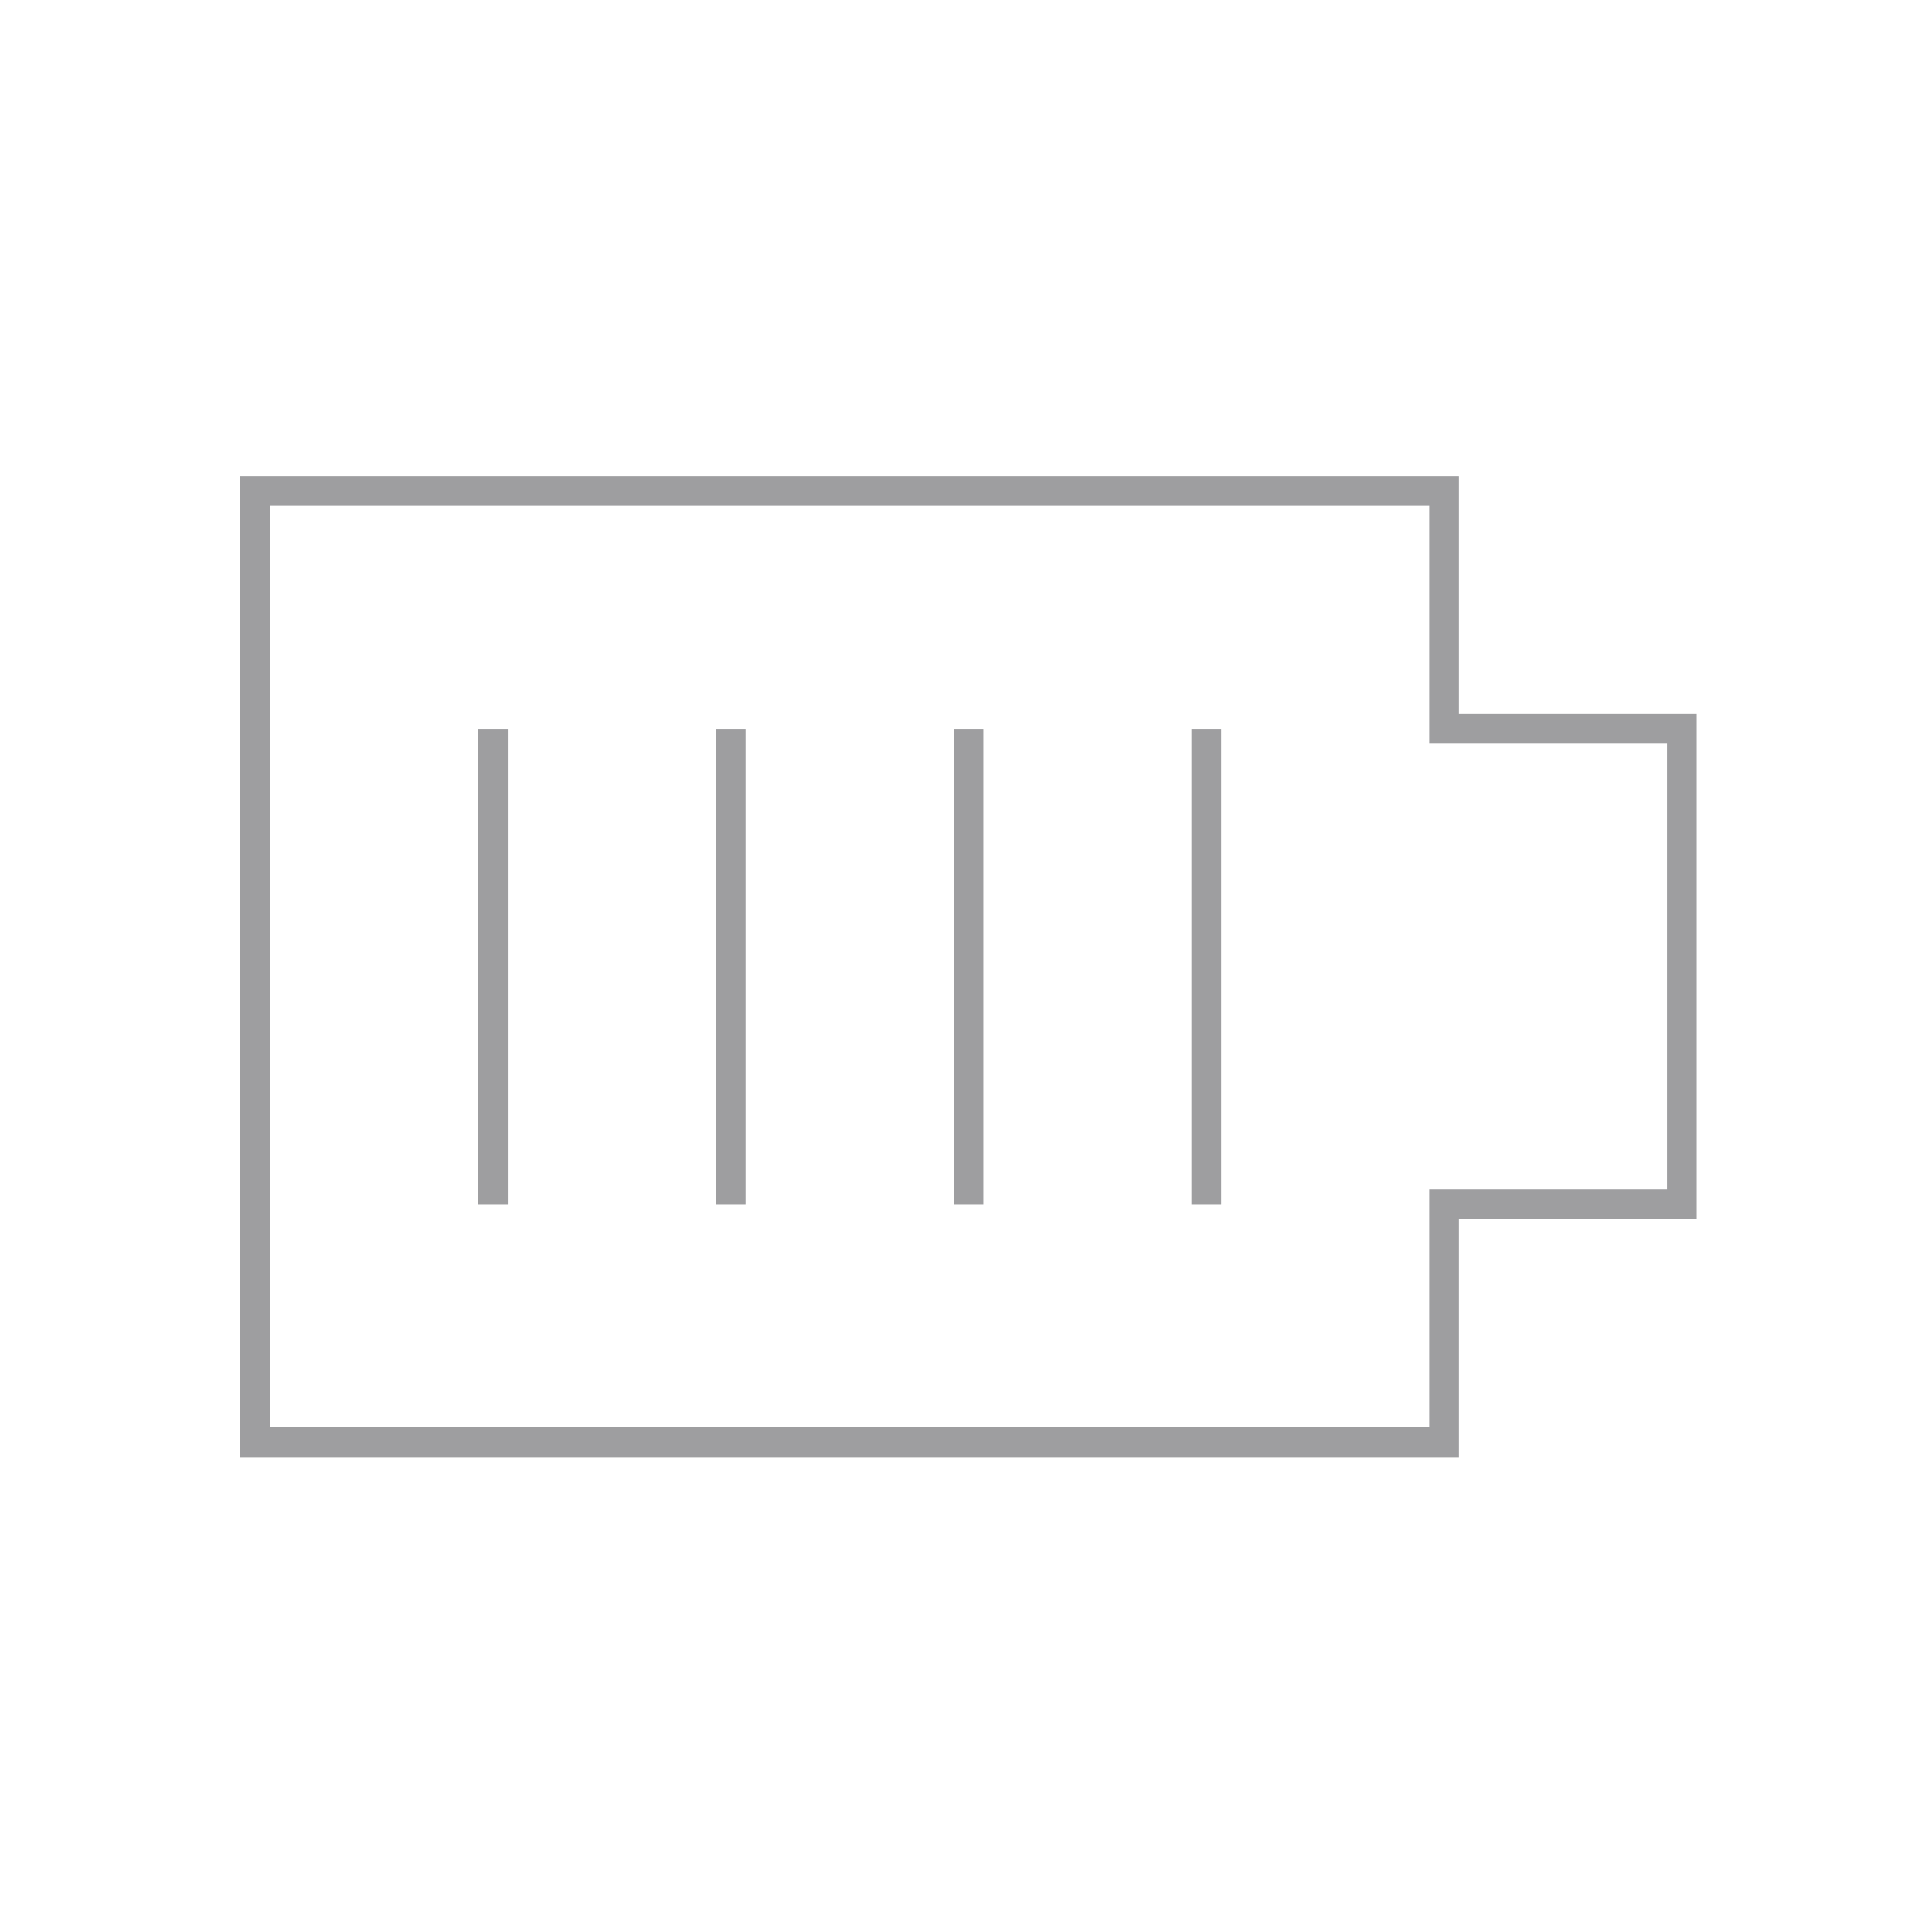 <svg width="65" height="65" viewBox="0 0 65 65" fill="none" xmlns="http://www.w3.org/2000/svg">
<path d="M48.584 24.52V16.52H8.584V48.52H48.584V40.52H56.584V24.52H48.584Z" stroke="#9E9EA0"/>
<path d="M16.584 24.52V40.52" stroke="#9E9EA0"/>
<path d="M24.584 24.52V40.52" stroke="#9E9EA0"/>
<path d="M32.584 24.52V40.52" stroke="#9E9EA0"/>
<path d="M40.584 24.52V40.52" stroke="#9E9EA0"/>
</svg>
